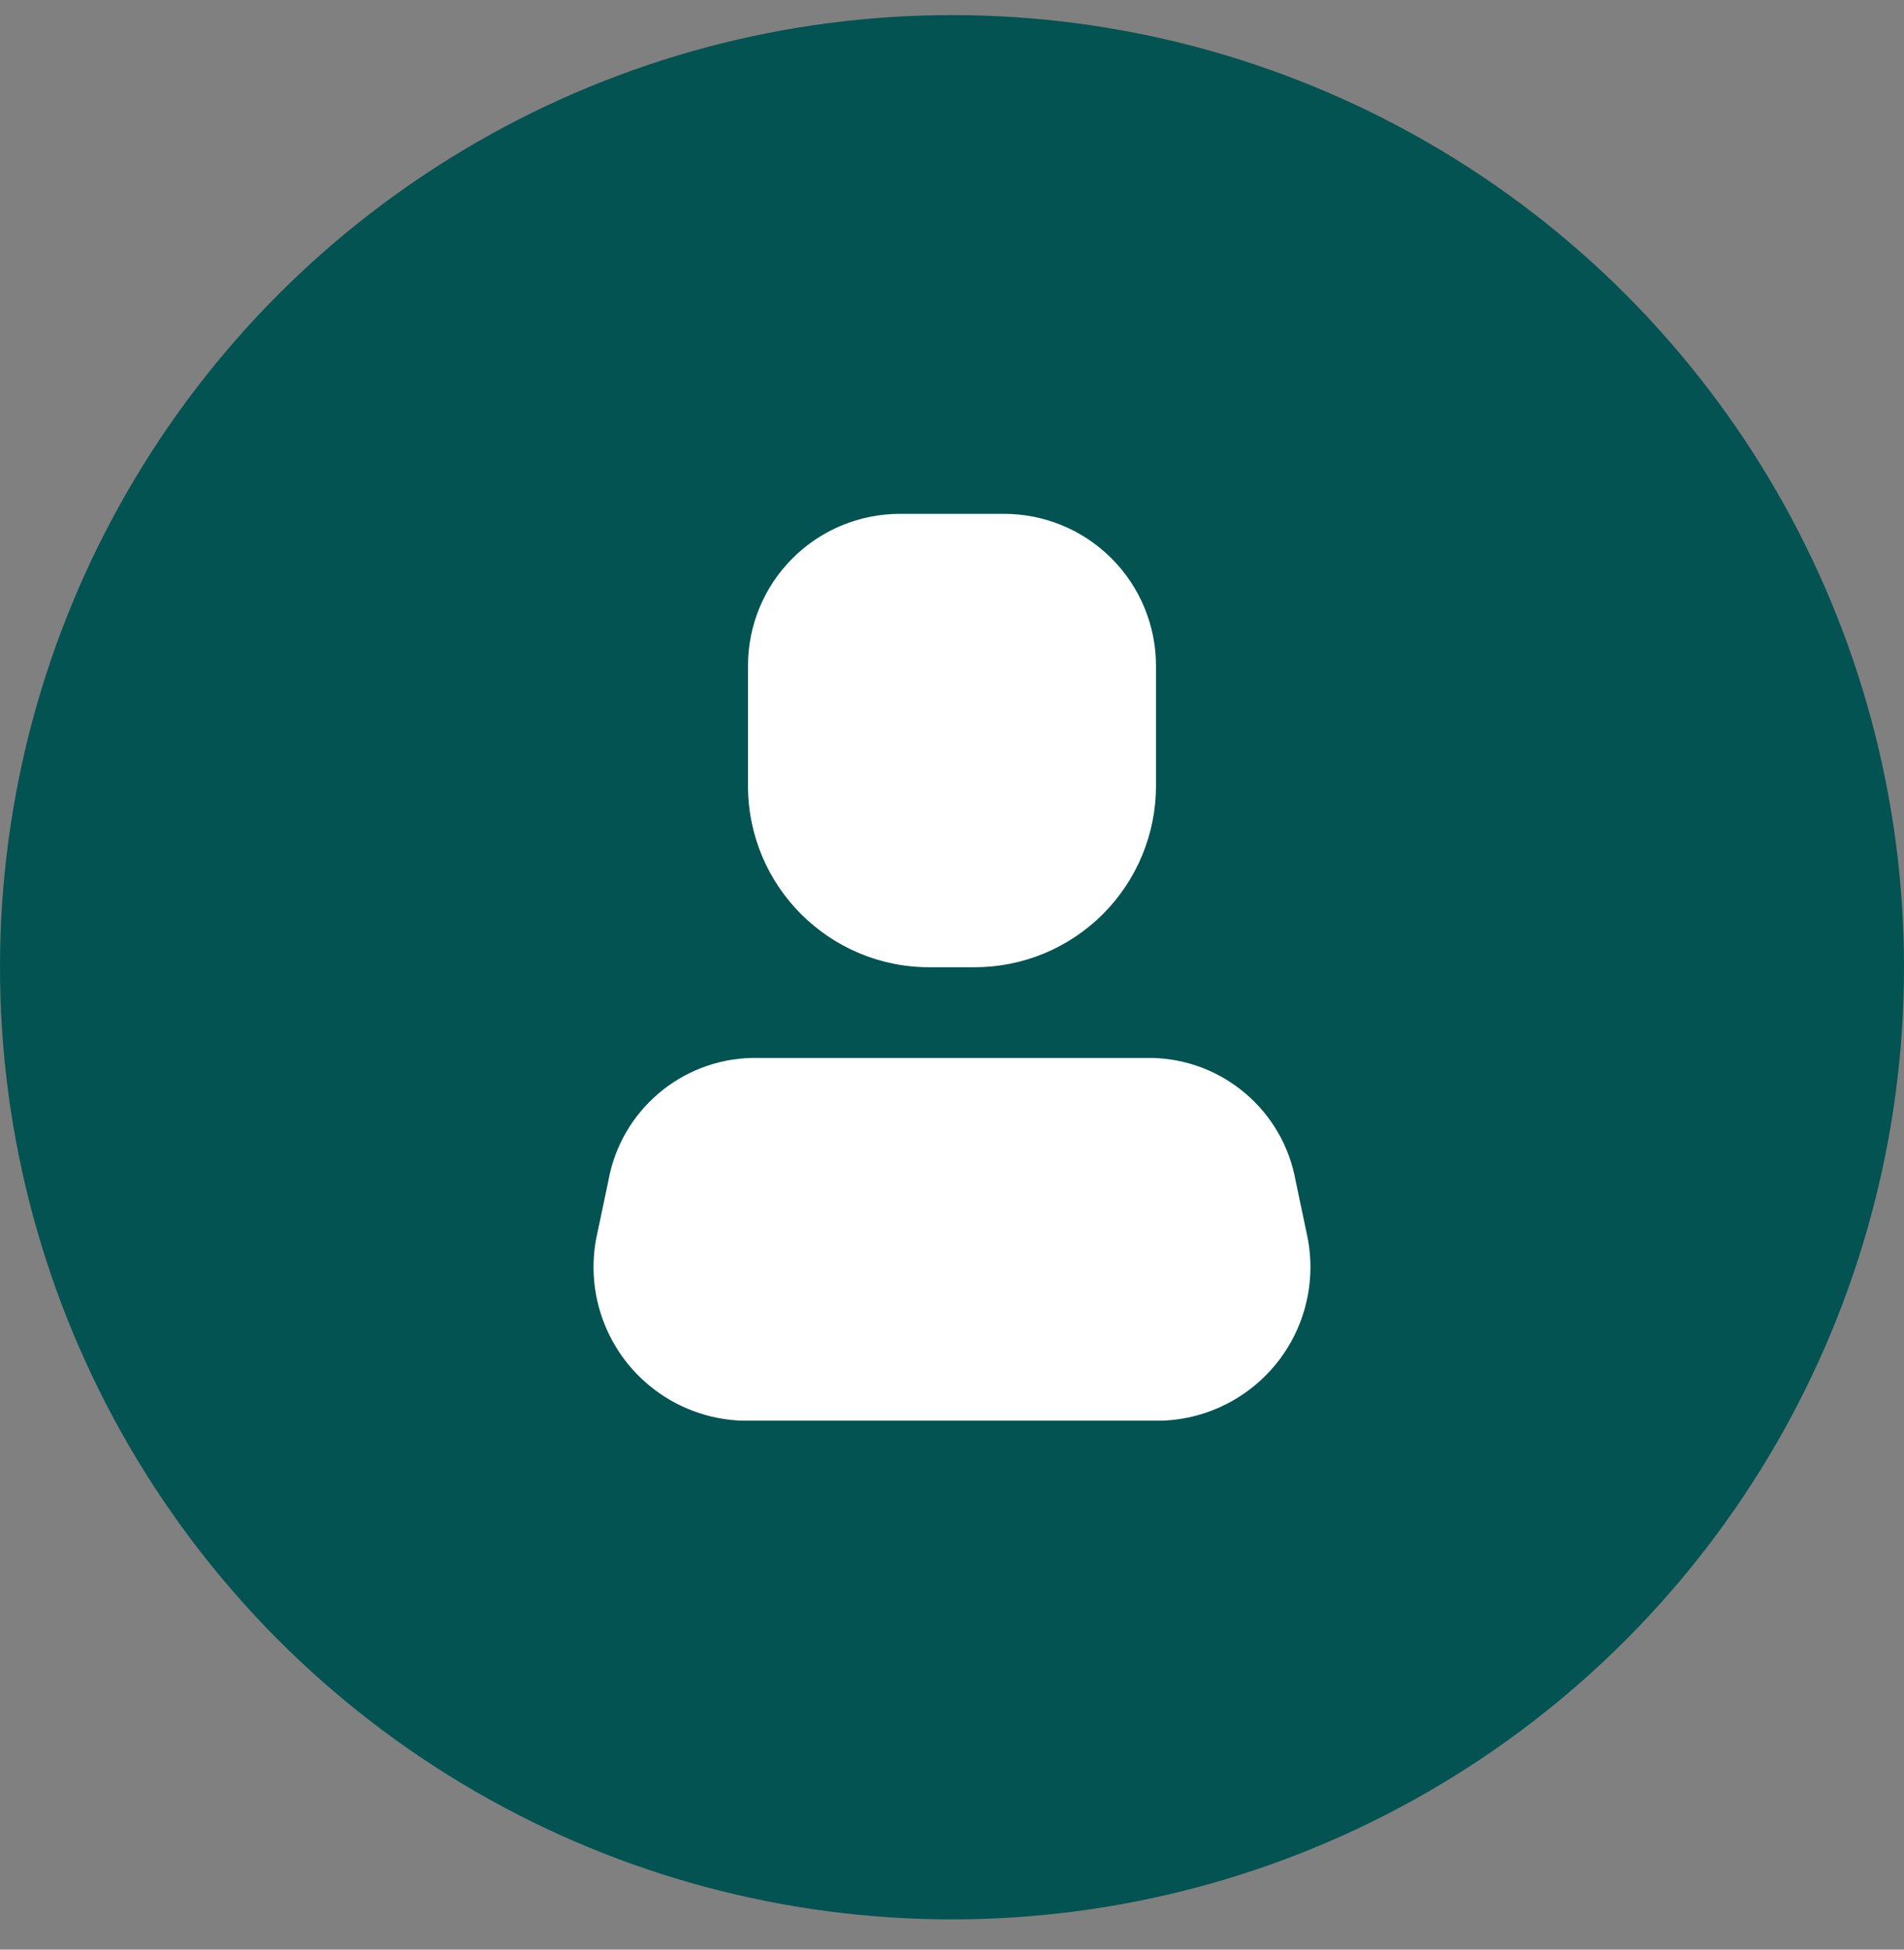 <svg width="42" height="43" viewBox="0 0 42 43" fill="none" xmlns="http://www.w3.org/2000/svg">
<rect x="0" y="0" width="42" height="43" fill="#808080" stroke="none"/>
<circle cx="21" cy="21.333" r="21" fill="#025351"/>
<path d="M25.64 31.333H16.36C15.349 31.297 14.407 30.81 13.792 30.008C13.177 29.205 12.952 28.169 13.18 27.183L13.42 26.043C13.696 24.5 15.022 23.366 16.59 23.333H25.41C26.977 23.366 28.304 24.5 28.58 26.043L28.82 27.183C29.047 28.169 28.823 29.205 28.207 30.008C27.592 30.81 26.65 31.297 25.64 31.333Z" fill="white"/>
<path d="M21.5 21.333H20.5C18.291 21.333 16.5 19.543 16.5 17.333V14.693C16.497 13.801 16.85 12.945 17.481 12.315C18.111 11.684 18.968 11.331 19.86 11.333H22.14C23.032 11.331 23.888 11.684 24.518 12.315C25.149 12.945 25.502 13.801 25.5 14.693V17.333C25.5 18.394 25.078 19.412 24.328 20.162C23.578 20.912 22.561 21.333 21.5 21.333Z" fill="white"/>
</svg>
